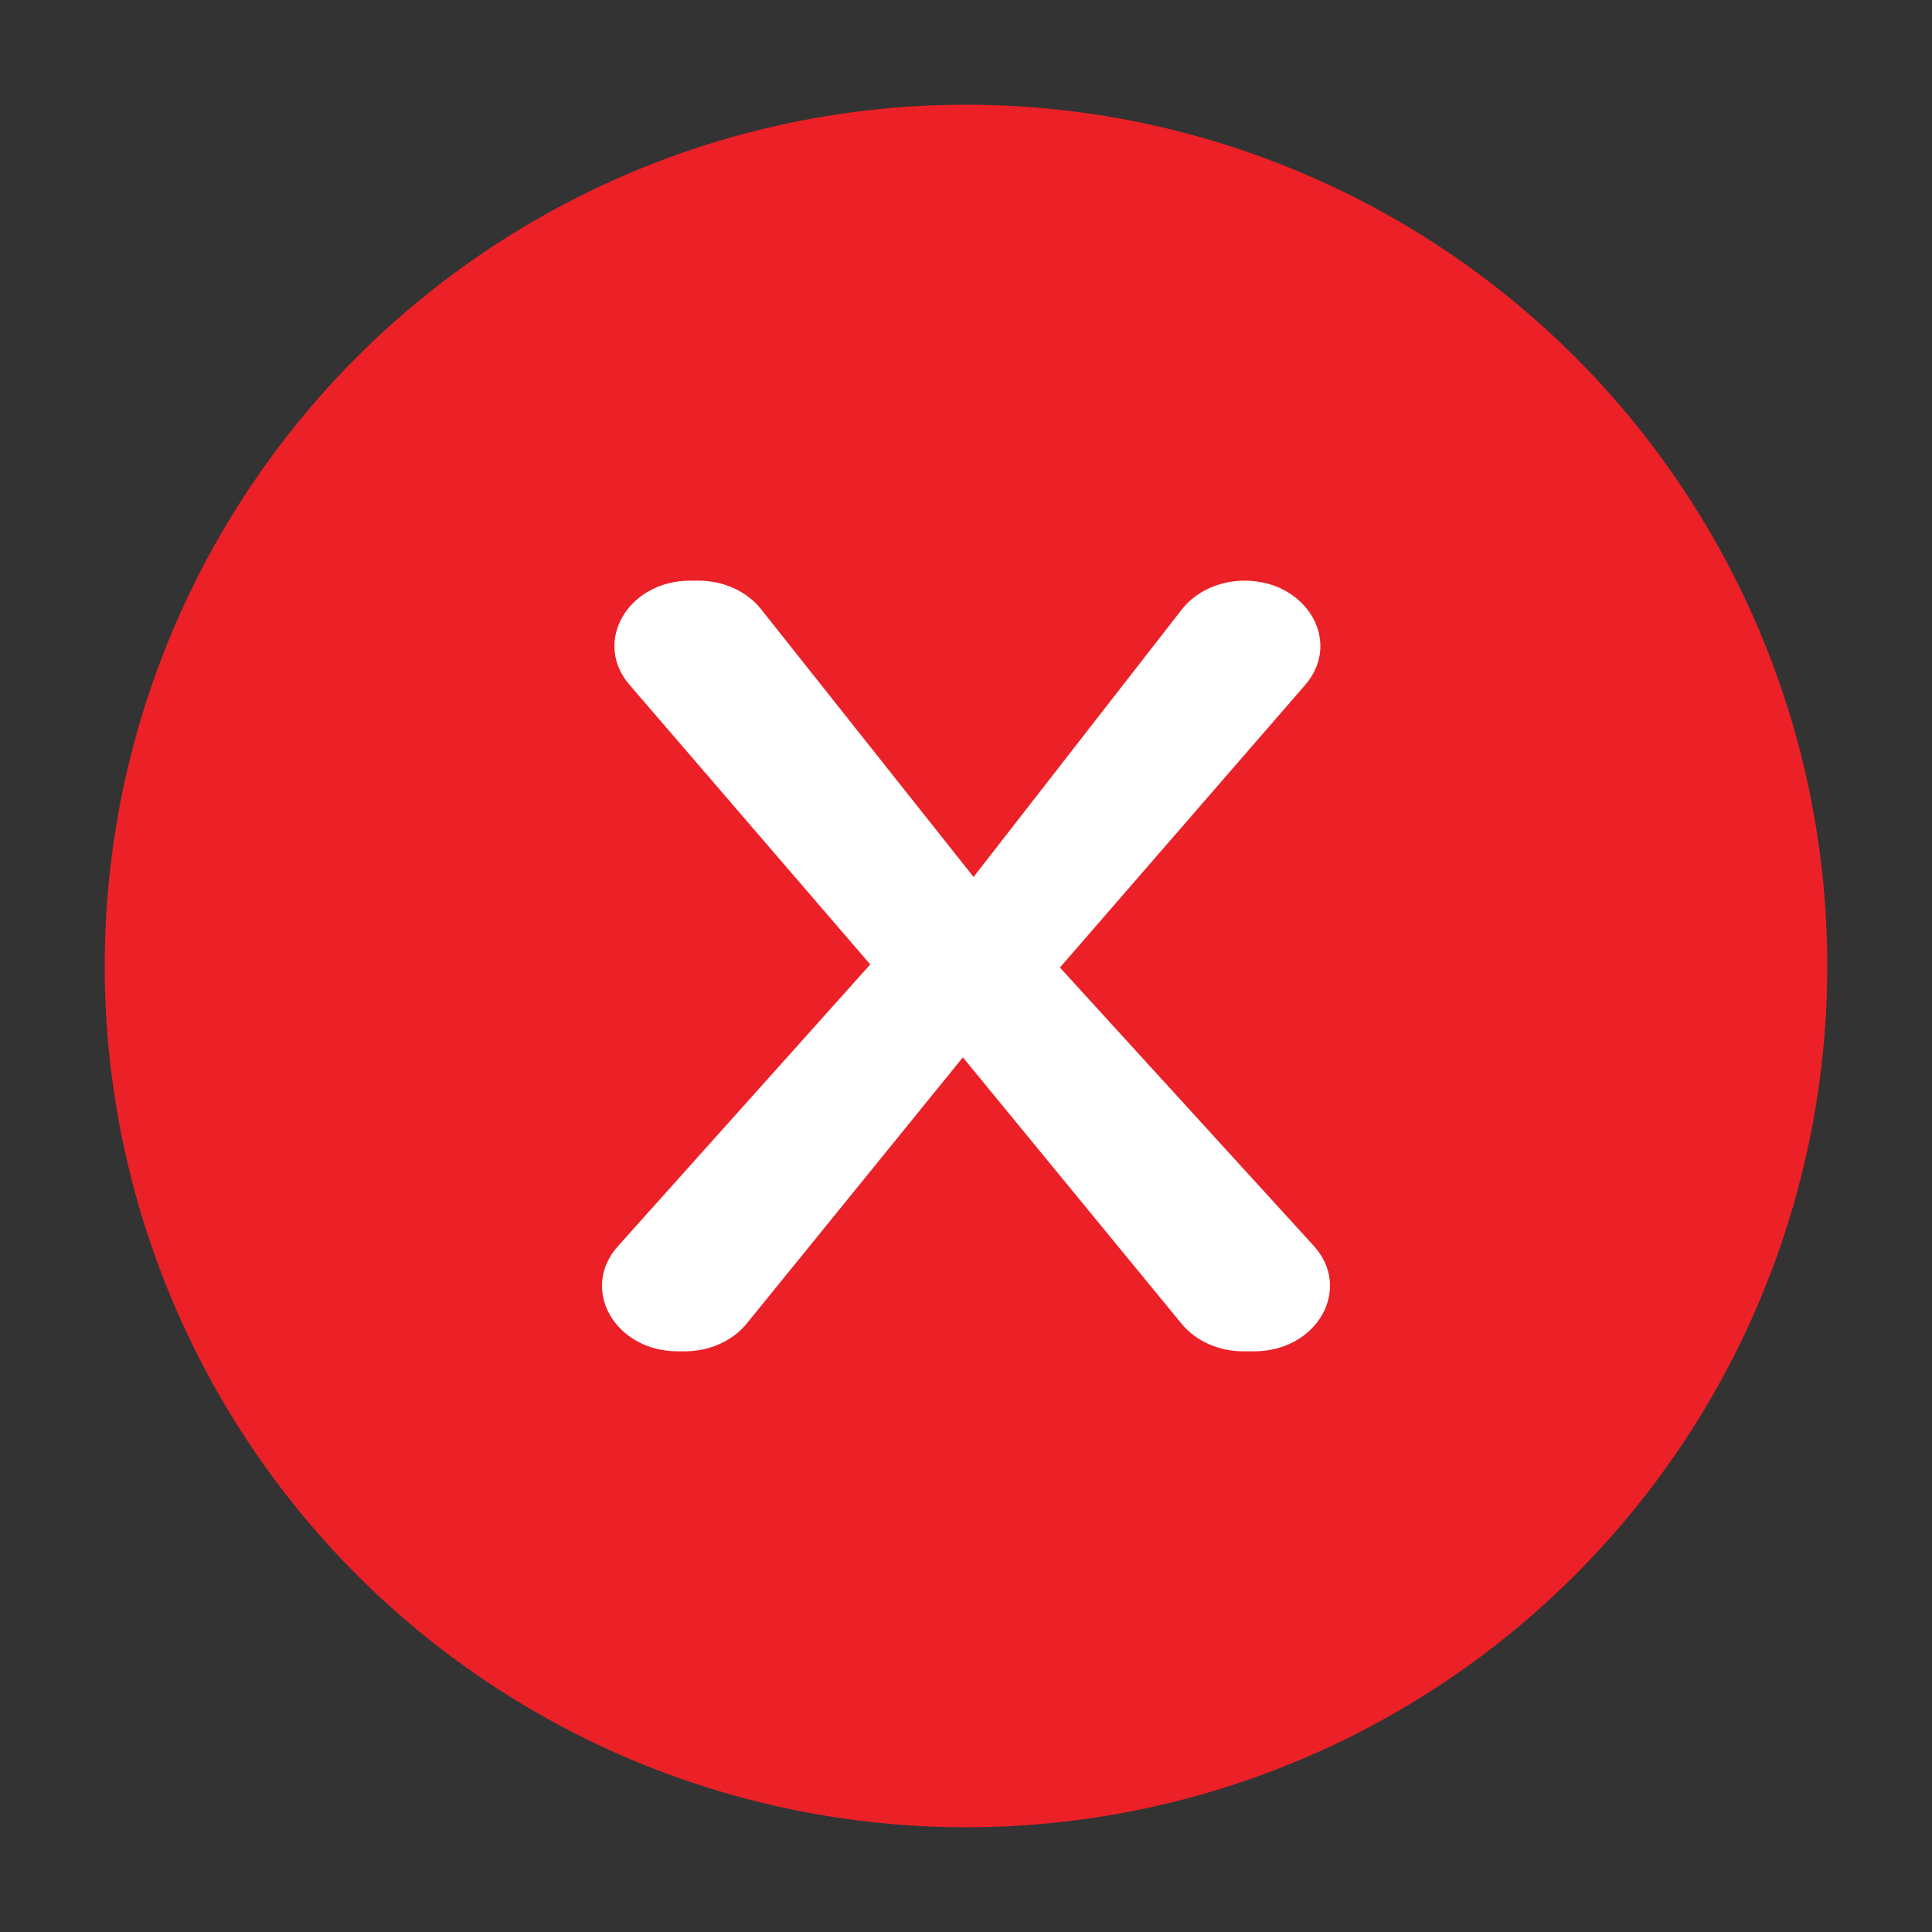 <?xml version="1.0" encoding="UTF-8"?>
<svg xmlns="http://www.w3.org/2000/svg" version="1.1" viewBox="0 0 2834.65 2834.65">
  <rect x="0" y="0" width="2834.65" height="2834.65" fill="#333333" stroke="none"/>
  <defs>
    <style>
      .cls-1 {
        fill: #fff;
      }

      .cls-2 {
        fill: #eb2127;
      }
    </style>
  </defs>
  <!-- Generator: Adobe Illustrator 28.6.0, SVG Export Plug-In . SVG Version: 1.2.0 Build 709)  -->
  <g>
    <g id="Layer_1">
      <g>
        <circle class="cls-2" cx="1417.32" cy="1417.32" r="1263.69"/>
        <path class="cls-1" d="M1840.16,1982.68h-15.88c-36.03,0-69.83-15.07-90.64-40.42l-320.92-390.91-317.04,390.5c-20.78,25.59-54.74,40.83-90.98,40.83h-10.21c-92.21,0-144.24-91.26-87.9-154.18l370.23-413.43-353.29-410.38c-54.37-63.15-2.07-152.73,89.17-152.73h12.15c36.66,0,70.96,15.6,91.65,41.68l311.89,393.04,305.44-392.34c20.62-26.49,55.2-42.38,92.2-42.38h0c91.44,0,143.68,89.92,88.91,153.03l-359.81,414.58,372.32,408.26c57.26,62.79,5.36,154.84-87.3,154.84Z"/>
      </g>
    </g>
  </g>
</svg>
